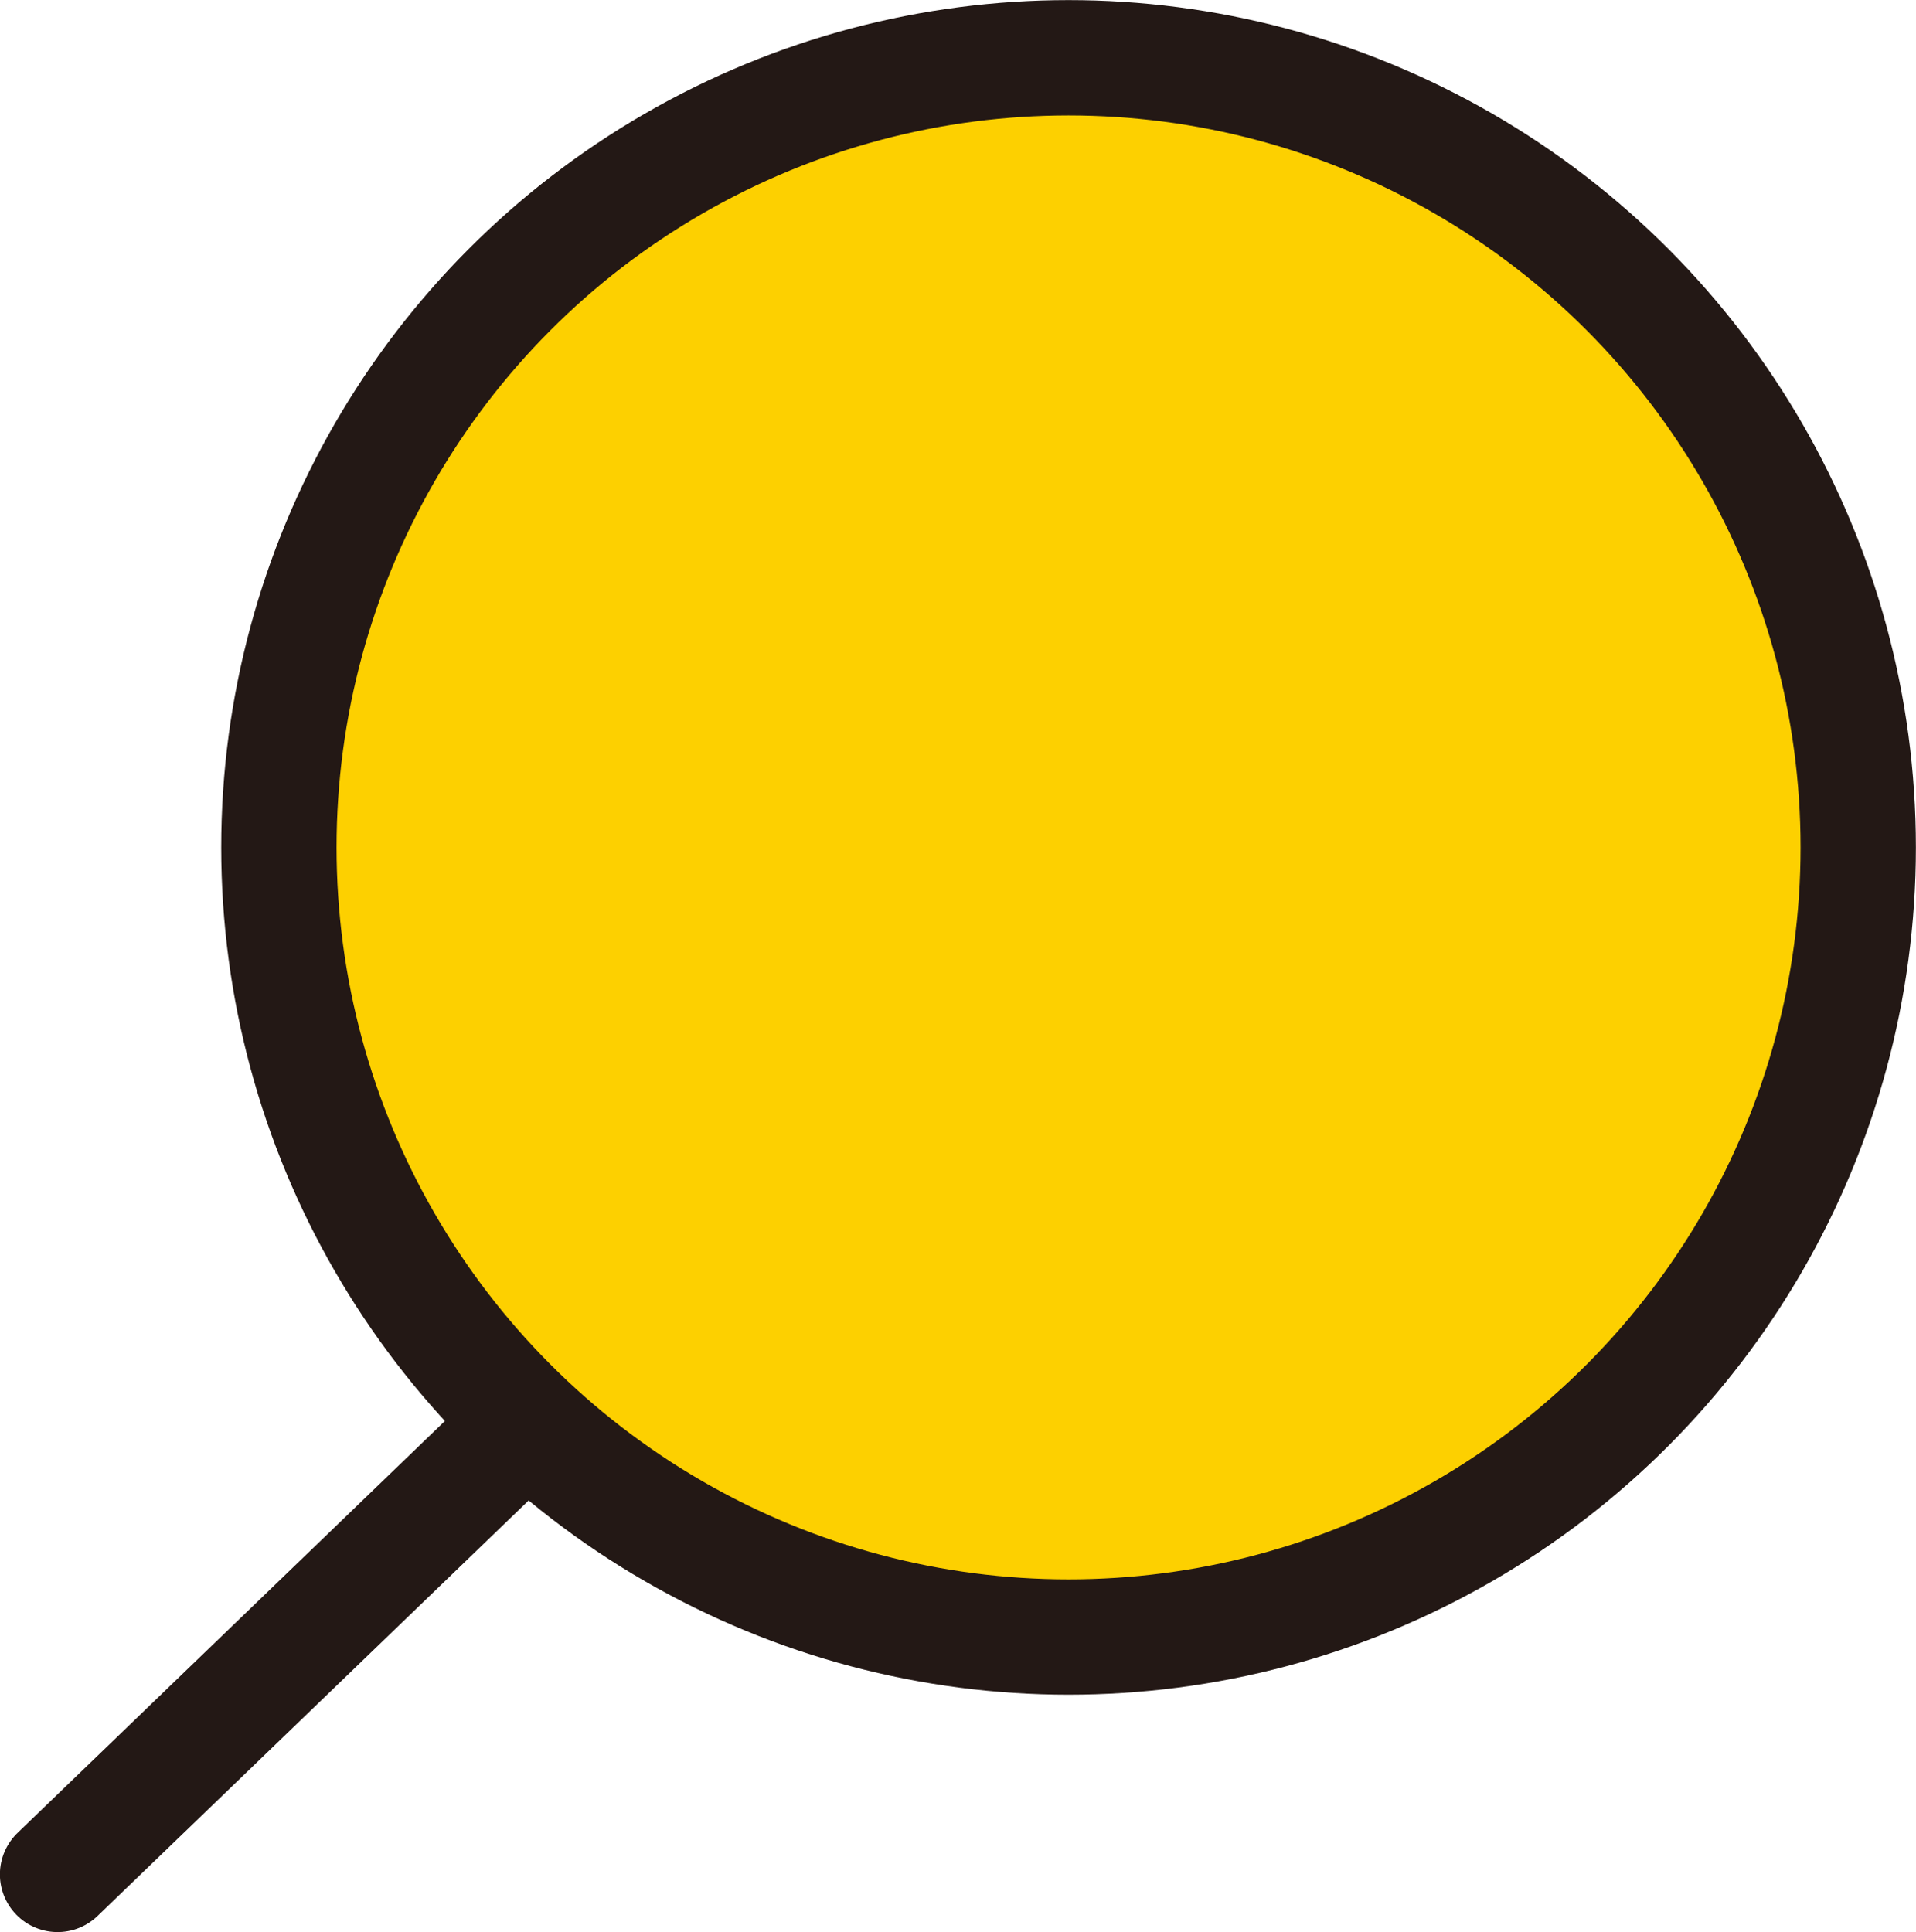 <?xml version="1.0" encoding="UTF-8"?>
<svg id="_レイヤー_1" data-name="レイヤー_1" xmlns="http://www.w3.org/2000/svg" version="1.1" viewBox="0 0 9.419 9.498">
  <!-- Generator: Adobe Illustrator 29.5.0, SVG Export Plug-In . SVG Version: 2.1.0 Build 15)  -->
  <defs>
    <style>
      .st0 {
        fill: #fdd000;
        stroke-miterlimit: 10;
      }

      .st0, .st1 {
        stroke: #231815;
        stroke-width: .567px;
      }

      .st1 {
        fill: none;
        stroke-linecap: round;
        stroke-linejoin: round;
      }
    </style>
  </defs>
  <line class="st1" x1="5.015" y1="4.654" x2=".283" y2="9.215"/>
  <circle class="st0" cx="5.253" cy="4.166" r="3.882"/>
</svg>